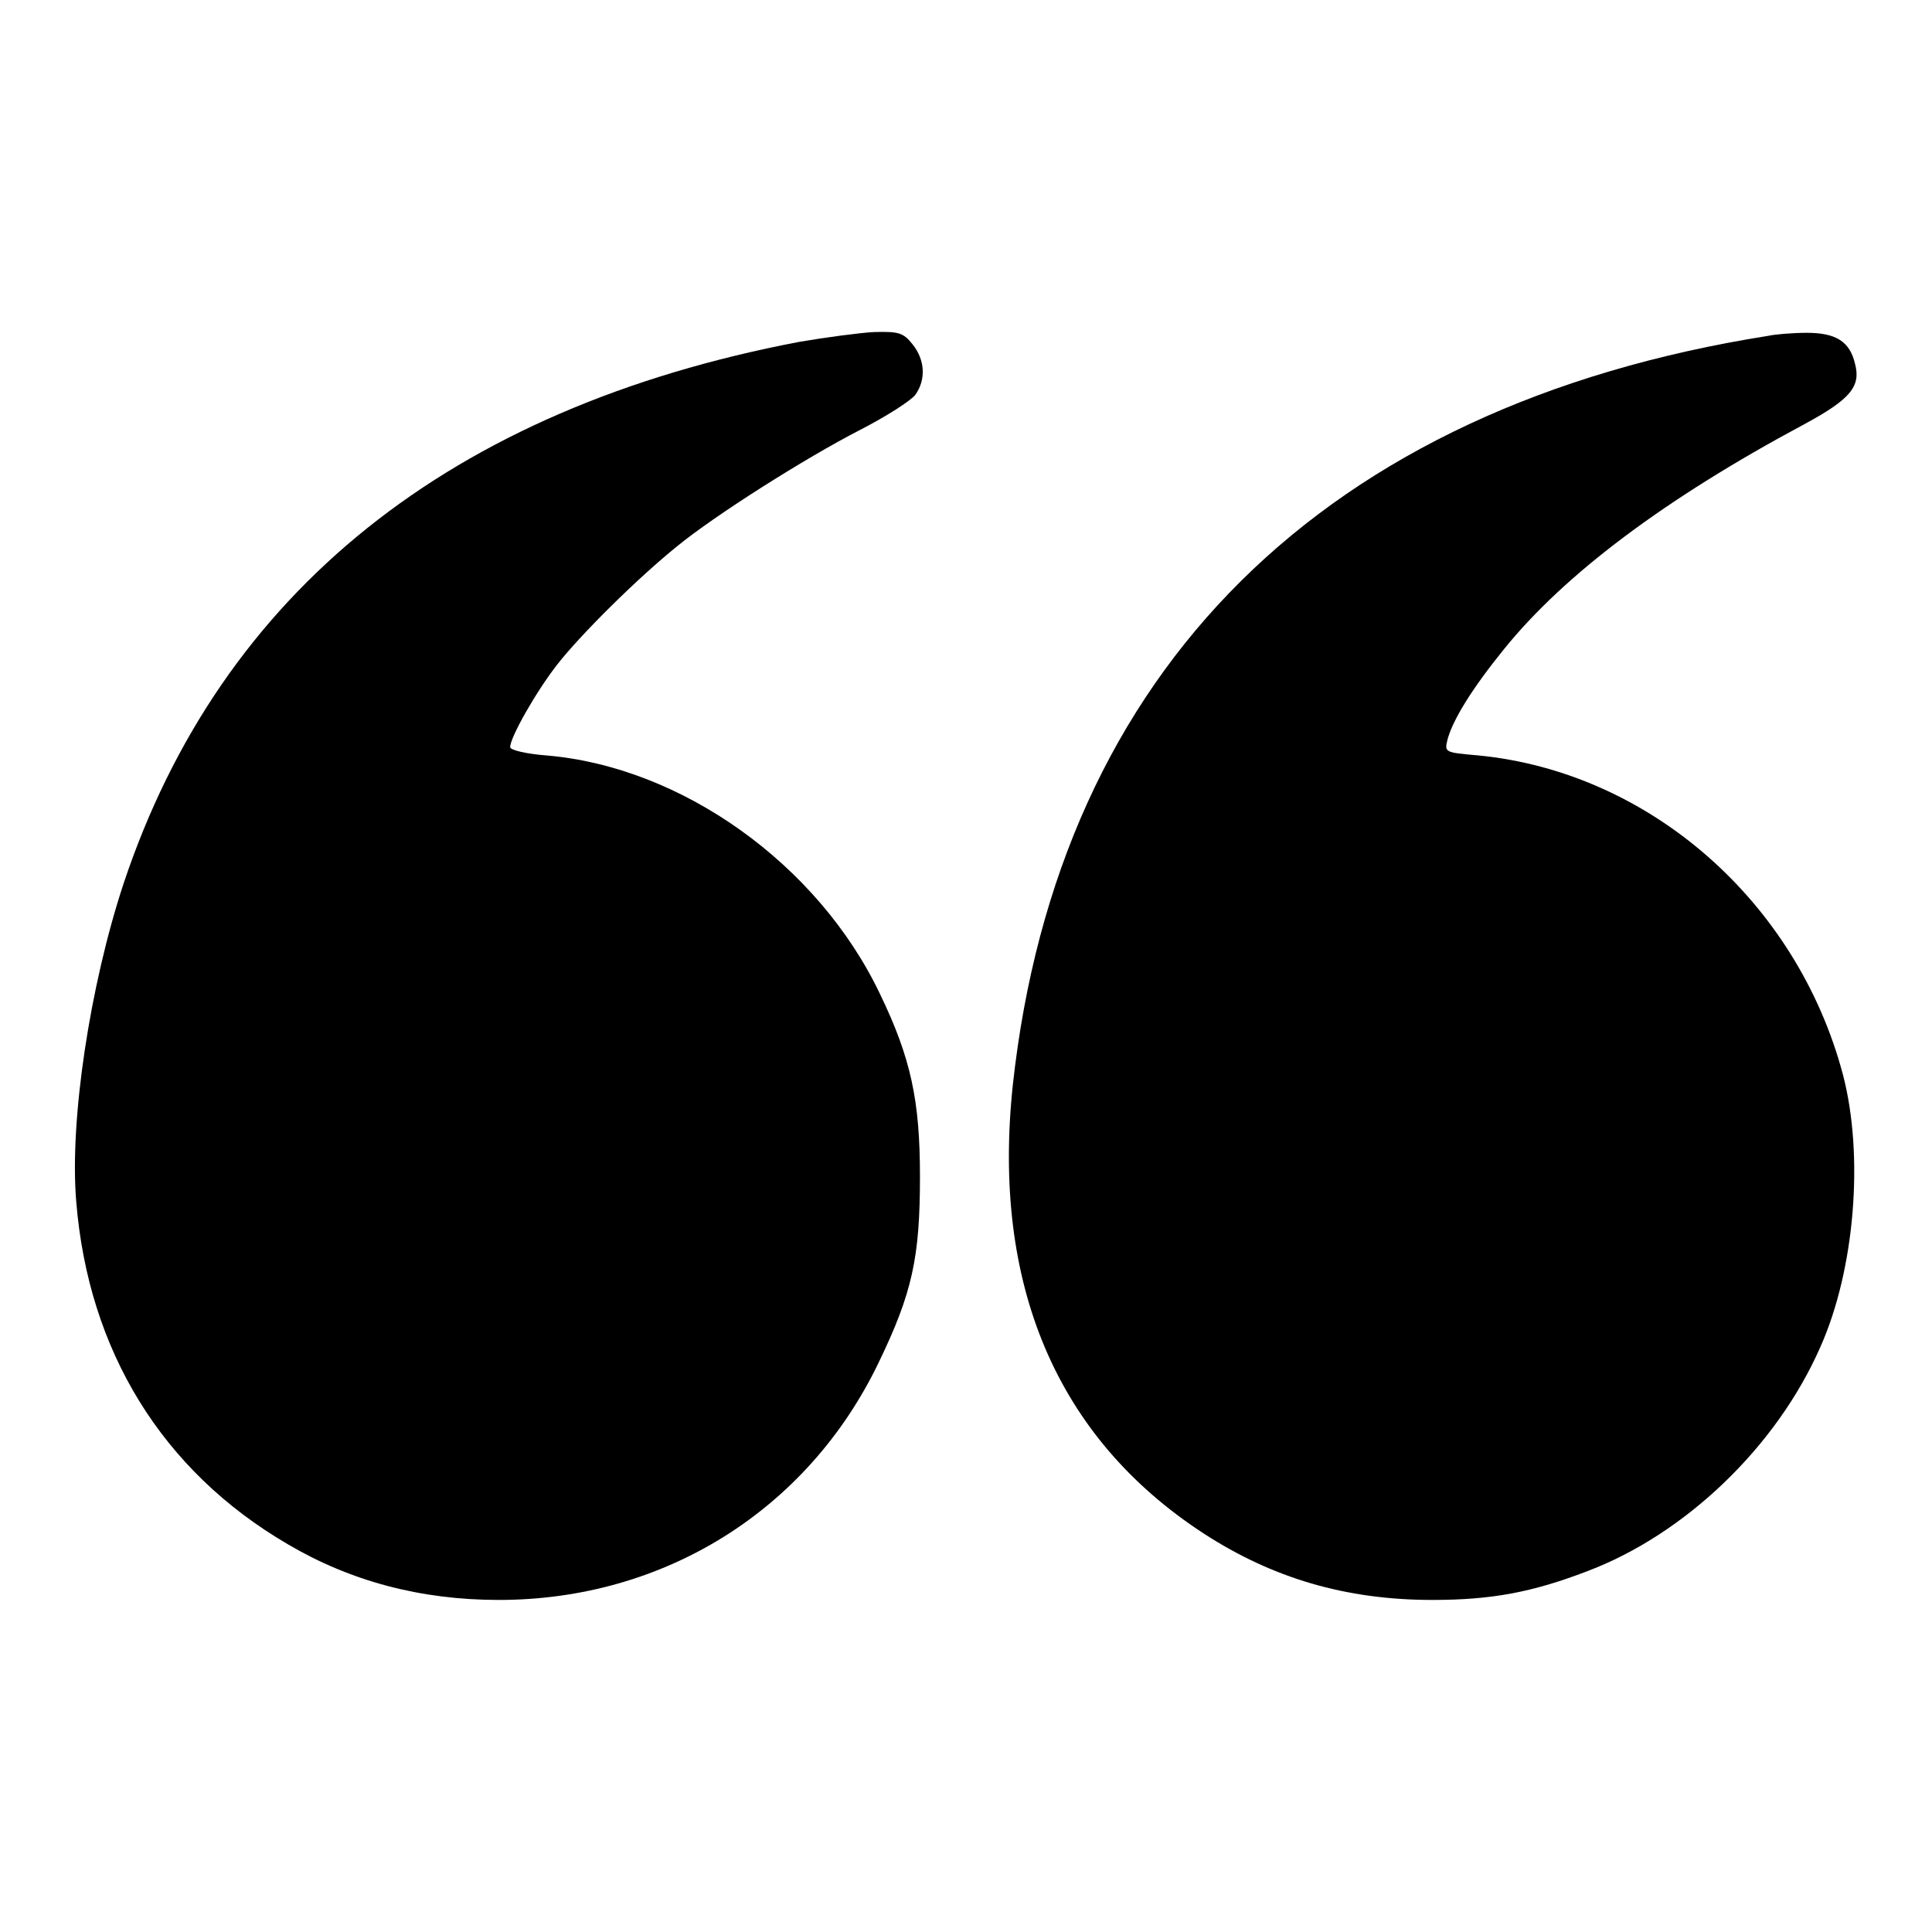 <?xml version="1.0" encoding="utf-8"?>
<!-- Svg Vector Icons : http://www.onlinewebfonts.com/icon -->
<!DOCTYPE svg PUBLIC "-//W3C//DTD SVG 1.1//EN" "http://www.w3.org/Graphics/SVG/1.1/DTD/svg11.dtd">
<svg version="1.1" xmlns="http://www.w3.org/2000/svg" xmlns:xlink="http://www.w3.org/1999/xlink" x="0px" y="0px" viewBox="0 0 256 256" enable-background="new 0 0 256 256" xml:space="preserve">
<g><g><g><path fill="#000000" d="M105.9,45.3C59.7,54.1,29.3,78.4,16.4,117c-4.5,13.6-7.2,31.5-6.3,42.2c1.6,19.8,11.4,35.7,28,45.4c8.3,4.9,17.6,7.4,28,7.4c21.9,0,40.9-11.9,50.3-31.4c4.5-9.3,5.5-14,5.5-24.7c0-10.1-1.2-15.7-5.3-24.2c-8.2-17.2-26.3-30.1-44.2-31.6c-2.6-0.2-4.8-0.7-4.8-1.1c0-1.3,3.4-7.3,6.2-10.9c3.2-4.1,10.7-11.5,15.9-15.7c5-4.1,17-11.7,24.2-15.4c3.5-1.8,6.8-3.9,7.4-4.7c1.4-2,1.3-4.6-0.4-6.7c-1.2-1.5-1.8-1.7-5.1-1.6C113.9,44.1,109.4,44.7,105.9,45.3z"/><path fill="#000000" d="M234.3,44.5c-58.8,9.3-94.1,44.2-100.1,99.3c-2.8,26.4,5.8,46.7,25.3,59.4c9.1,5.9,18.8,8.8,30.3,8.8c7.8,0,13.2-1,20.5-3.8c13-4.9,25.1-16.5,30.9-29.7c4.6-10.3,5.8-25.4,3-36.1c-6.1-23-25.7-40.1-48.3-42.3c-4.5-0.4-4.5-0.4-4.1-2.1c0.7-2.6,3.2-6.7,7.5-12c8-9.9,21.3-19.9,39.8-29.8c6.1-3.3,7.5-5,6.7-8c-0.7-3-2.6-4.1-6.4-4.1C237.5,44.1,235.2,44.3,234.3,44.5z"/></g></g></g>
</svg>